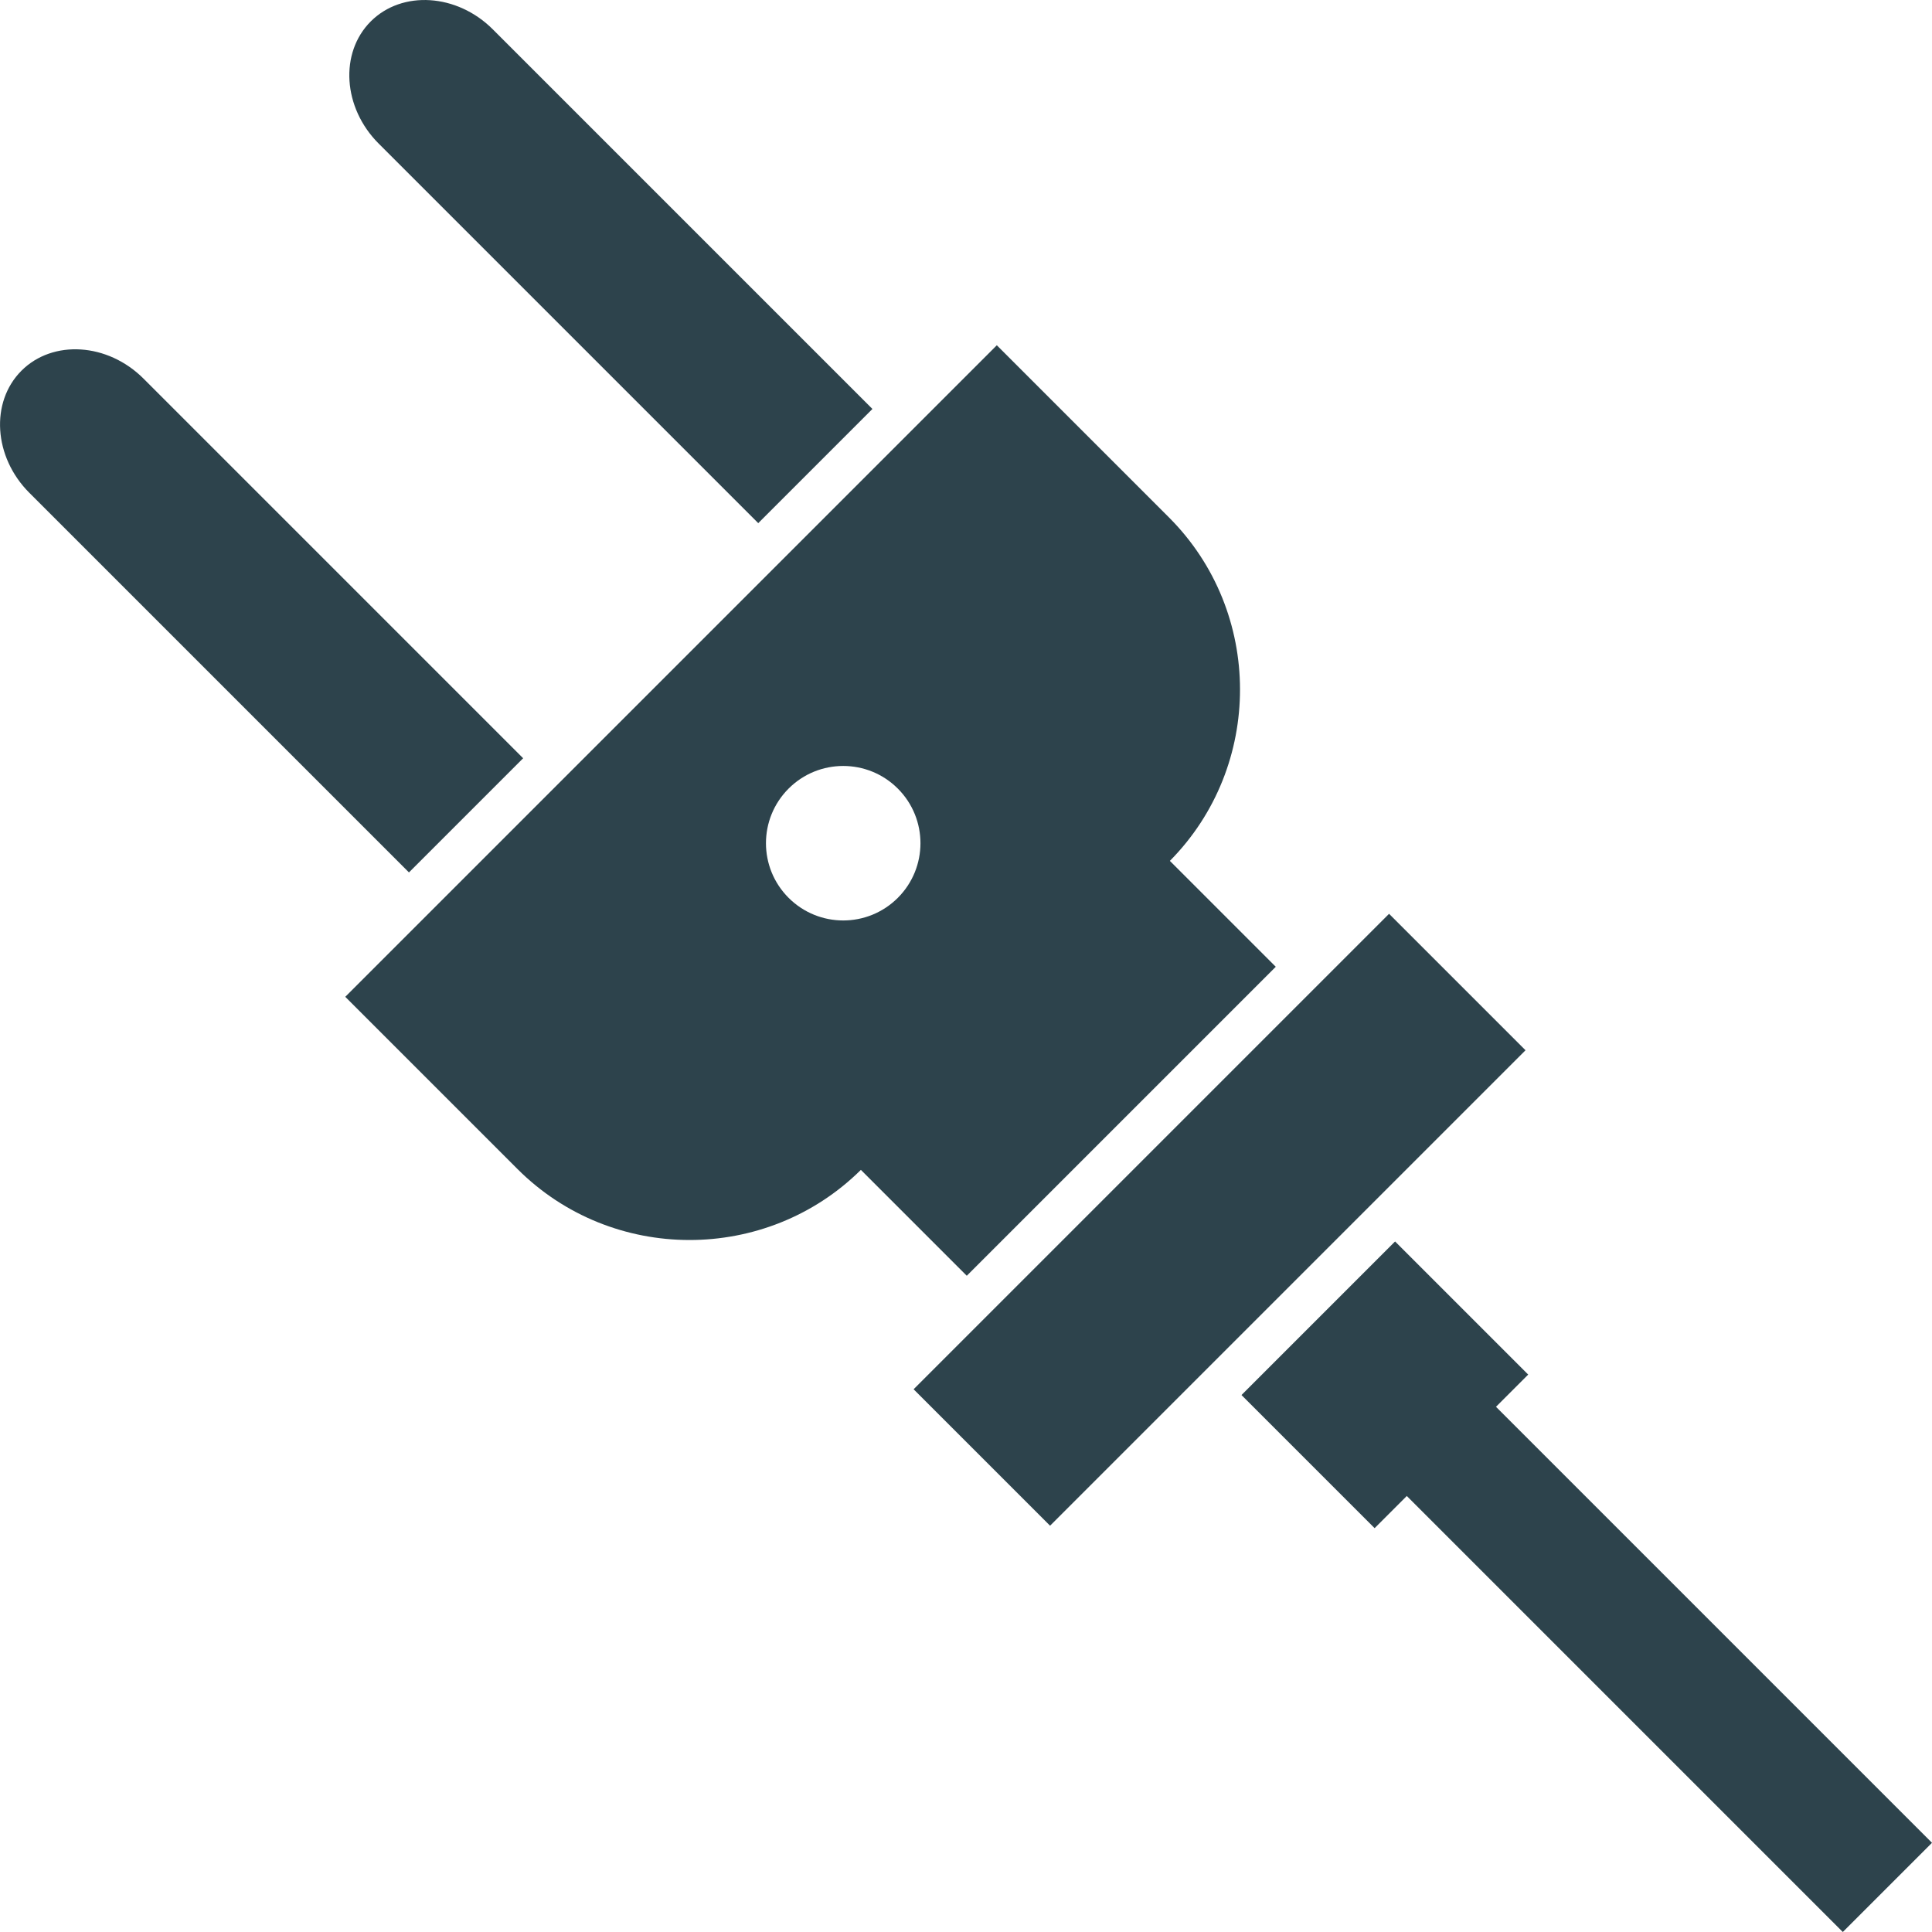 <?xml version="1.0"?>
<svg xmlns="http://www.w3.org/2000/svg" xmlns:xlink="http://www.w3.org/1999/xlink" xmlns:svgjs="http://svgjs.com/svgjs" version="1.1" width="512" height="512" x="0" y="0" viewBox="0 0 43.349 43.349" style="enable-background:new 0 0 512 512" xml:space="preserve" class=""><g><g xmlns="http://www.w3.org/2000/svg" id="Layer_x0020_1"><g id="_215286600"><path id="_215288184" d="m9.176 19.575-8.518-8.518c-.802-.802-.881-2.034-.177-2.739.705-.705 1.937-.625 2.739.177l8.518 8.518z" fill="#2d434c" data-original="#000000"/><path id="_215287296" d="m17.013 11.738-8.518-8.518c-.802-.802-.881-2.034-.177-2.739.705-.705 1.937-.625 2.739.177l8.518 8.518z" fill="#2d434c" data-original="#000000"/><path id="_215286960" d="m28.625 21.692-2.376-2.376c2.1-2.122 2.103-5.583-.02-7.706l-3.863-3.863-14.619 14.619 3.863 3.863c2.123 2.123 5.584 2.12 7.706.02l2.376 2.376zm-10.931-3.998c.677-.677 1.774-.677 2.451 0 .677.677.677 1.774 0 2.451-.677.677-1.774.677-2.451 0s-.677-1.774 0-2.451z" fill="#2d434c" data-original="#000000"/><path id="_215287464" d="m0 0h29.633v11.642h-29.633z" transform="matrix(.36 -.36 -.263 -.263 23.561 34.233)" fill="#2d434c" data-original="#000000"/><path id="_215287056" d="m31.302 27.855 2.987 2.987-3.446 3.446-2.987-2.987z" fill="#2d434c" data-original="#000000"/><path id="_215287416" d="m31.391 33.392 2.001-2.001 9.957 9.957-2.001 2.001z" fill="#2d434c" data-original="#000000"/></g></g></g></svg>

